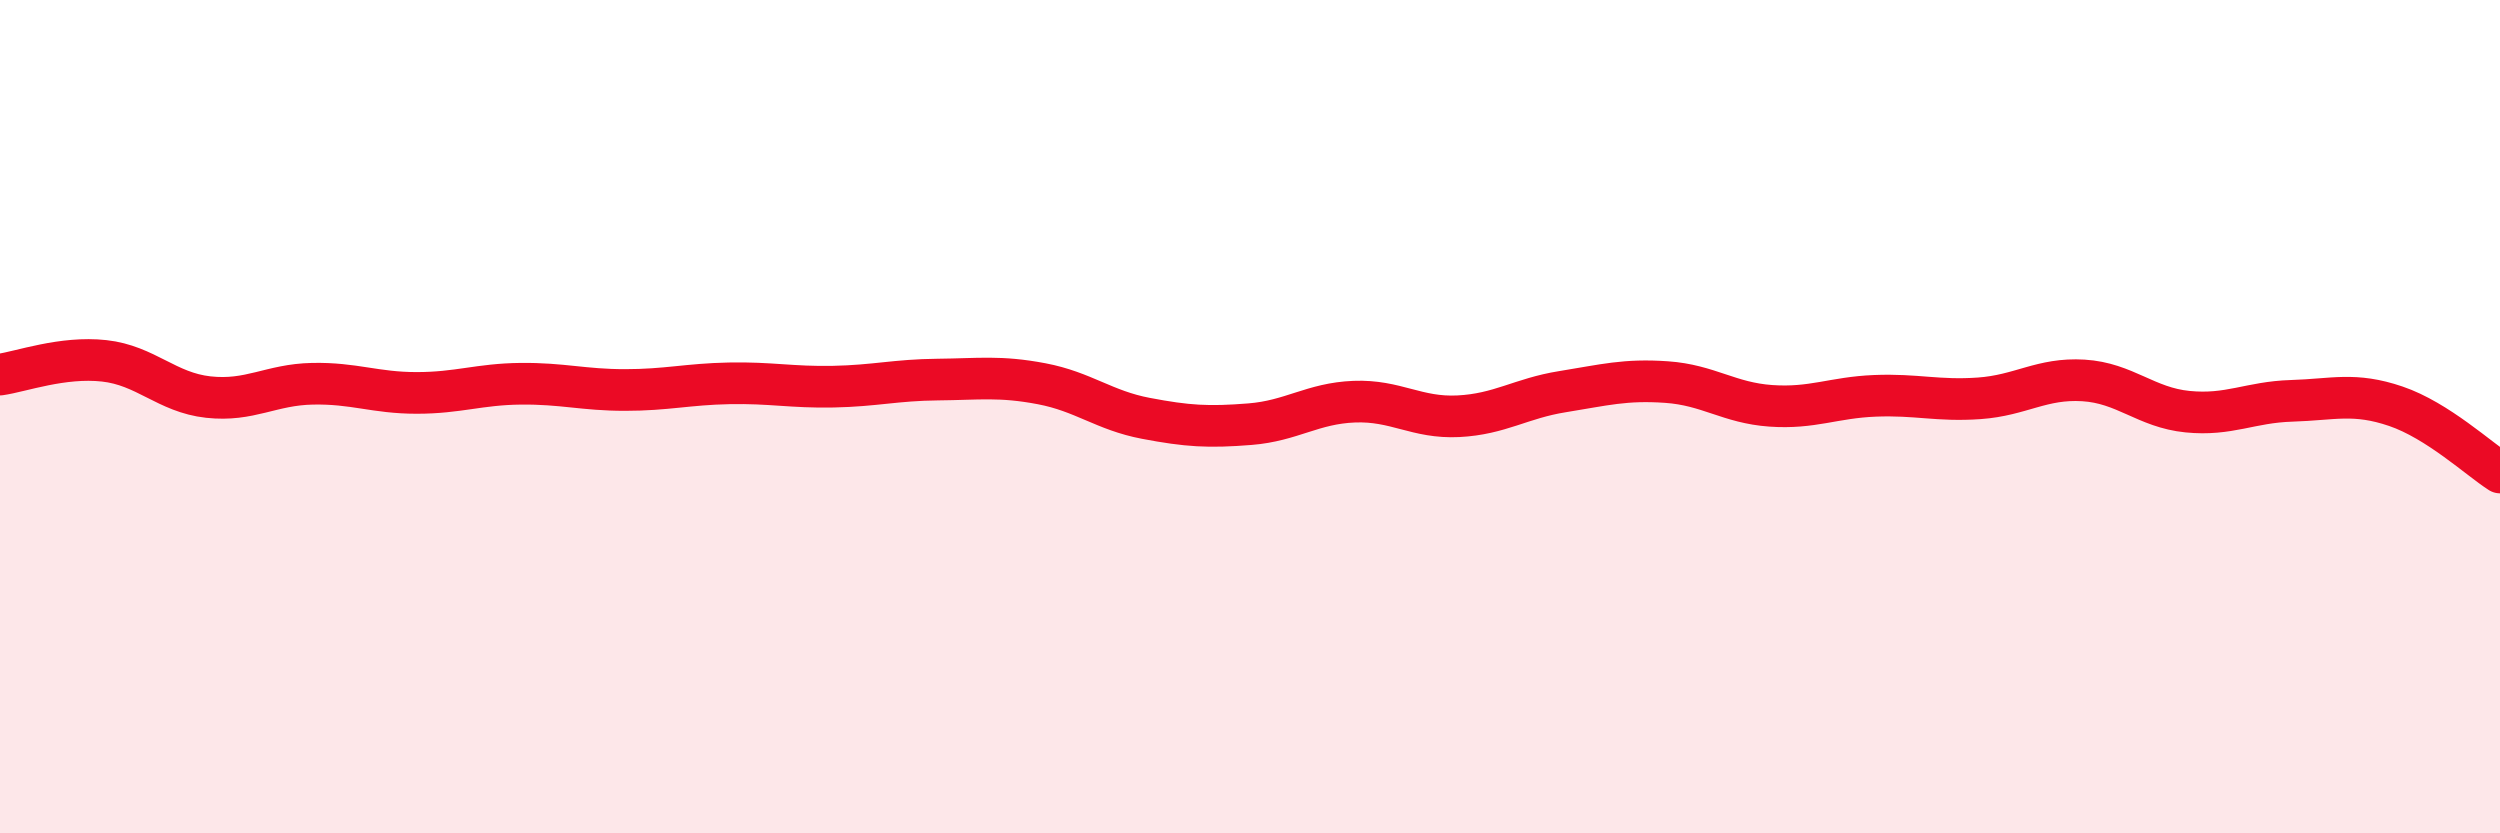 
    <svg width="60" height="20" viewBox="0 0 60 20" xmlns="http://www.w3.org/2000/svg">
      <path
        d="M 0,8.99 C 0.5,8.92 1.5,8.55 2.5,8.66 C 3.5,8.77 4,9.42 5,9.53 C 6,9.64 6.5,9.23 7.5,9.21 C 8.5,9.19 9,9.43 10,9.43 C 11,9.43 11.5,9.22 12.5,9.21 C 13.5,9.2 14,9.36 15,9.36 C 16,9.36 16.5,9.22 17.5,9.2 C 18.5,9.18 19,9.3 20,9.28 C 21,9.26 21.5,9.12 22.5,9.11 C 23.5,9.1 24,9.02 25,9.21 C 26,9.4 26.5,9.85 27.5,10.04 C 28.5,10.23 29,10.26 30,10.18 C 31,10.1 31.5,9.68 32.5,9.64 C 33.5,9.6 34,10.04 35,9.99 C 36,9.94 36.5,9.56 37.5,9.4 C 38.5,9.24 39,9.1 40,9.17 C 41,9.24 41.5,9.67 42.5,9.74 C 43.5,9.81 44,9.54 45,9.5 C 46,9.46 46.5,9.63 47.5,9.56 C 48.5,9.49 49,9.07 50,9.13 C 51,9.19 51.5,9.78 52.5,9.88 C 53.5,9.98 54,9.65 55,9.62 C 56,9.59 56.5,9.41 57.5,9.75 C 58.5,10.09 59.5,11.02 60,11.34L60 20L0 20Z"
        fill="#EB0A25"
        opacity="0.1"
        stroke-linecap="round"
        stroke-linejoin="round"
      />
      <path
        d="M 0,8.99 C 0.5,8.92 1.5,8.55 2.5,8.66 C 3.5,8.77 4,9.42 5,9.53 C 6,9.64 6.5,9.23 7.5,9.21 C 8.5,9.19 9,9.43 10,9.43 C 11,9.43 11.5,9.22 12.5,9.21 C 13.5,9.2 14,9.36 15,9.36 C 16,9.36 16.5,9.22 17.5,9.2 C 18.5,9.18 19,9.3 20,9.28 C 21,9.26 21.5,9.12 22.5,9.11 C 23.5,9.1 24,9.02 25,9.21 C 26,9.4 26.5,9.85 27.5,10.04 C 28.5,10.23 29,10.26 30,10.18 C 31,10.1 31.5,9.68 32.5,9.64 C 33.5,9.6 34,10.04 35,9.99 C 36,9.94 36.5,9.56 37.5,9.4 C 38.5,9.24 39,9.1 40,9.17 C 41,9.24 41.5,9.67 42.5,9.74 C 43.5,9.81 44,9.54 45,9.5 C 46,9.46 46.5,9.63 47.5,9.56 C 48.5,9.49 49,9.07 50,9.13 C 51,9.19 51.5,9.78 52.5,9.88 C 53.5,9.98 54,9.65 55,9.62 C 56,9.59 56.5,9.41 57.5,9.75 C 58.5,10.09 59.5,11.02 60,11.34"
        stroke="#EB0A25"
        stroke-width="1"
        fill="none"
        stroke-linecap="round"
        stroke-linejoin="round"
      />
    </svg>
  